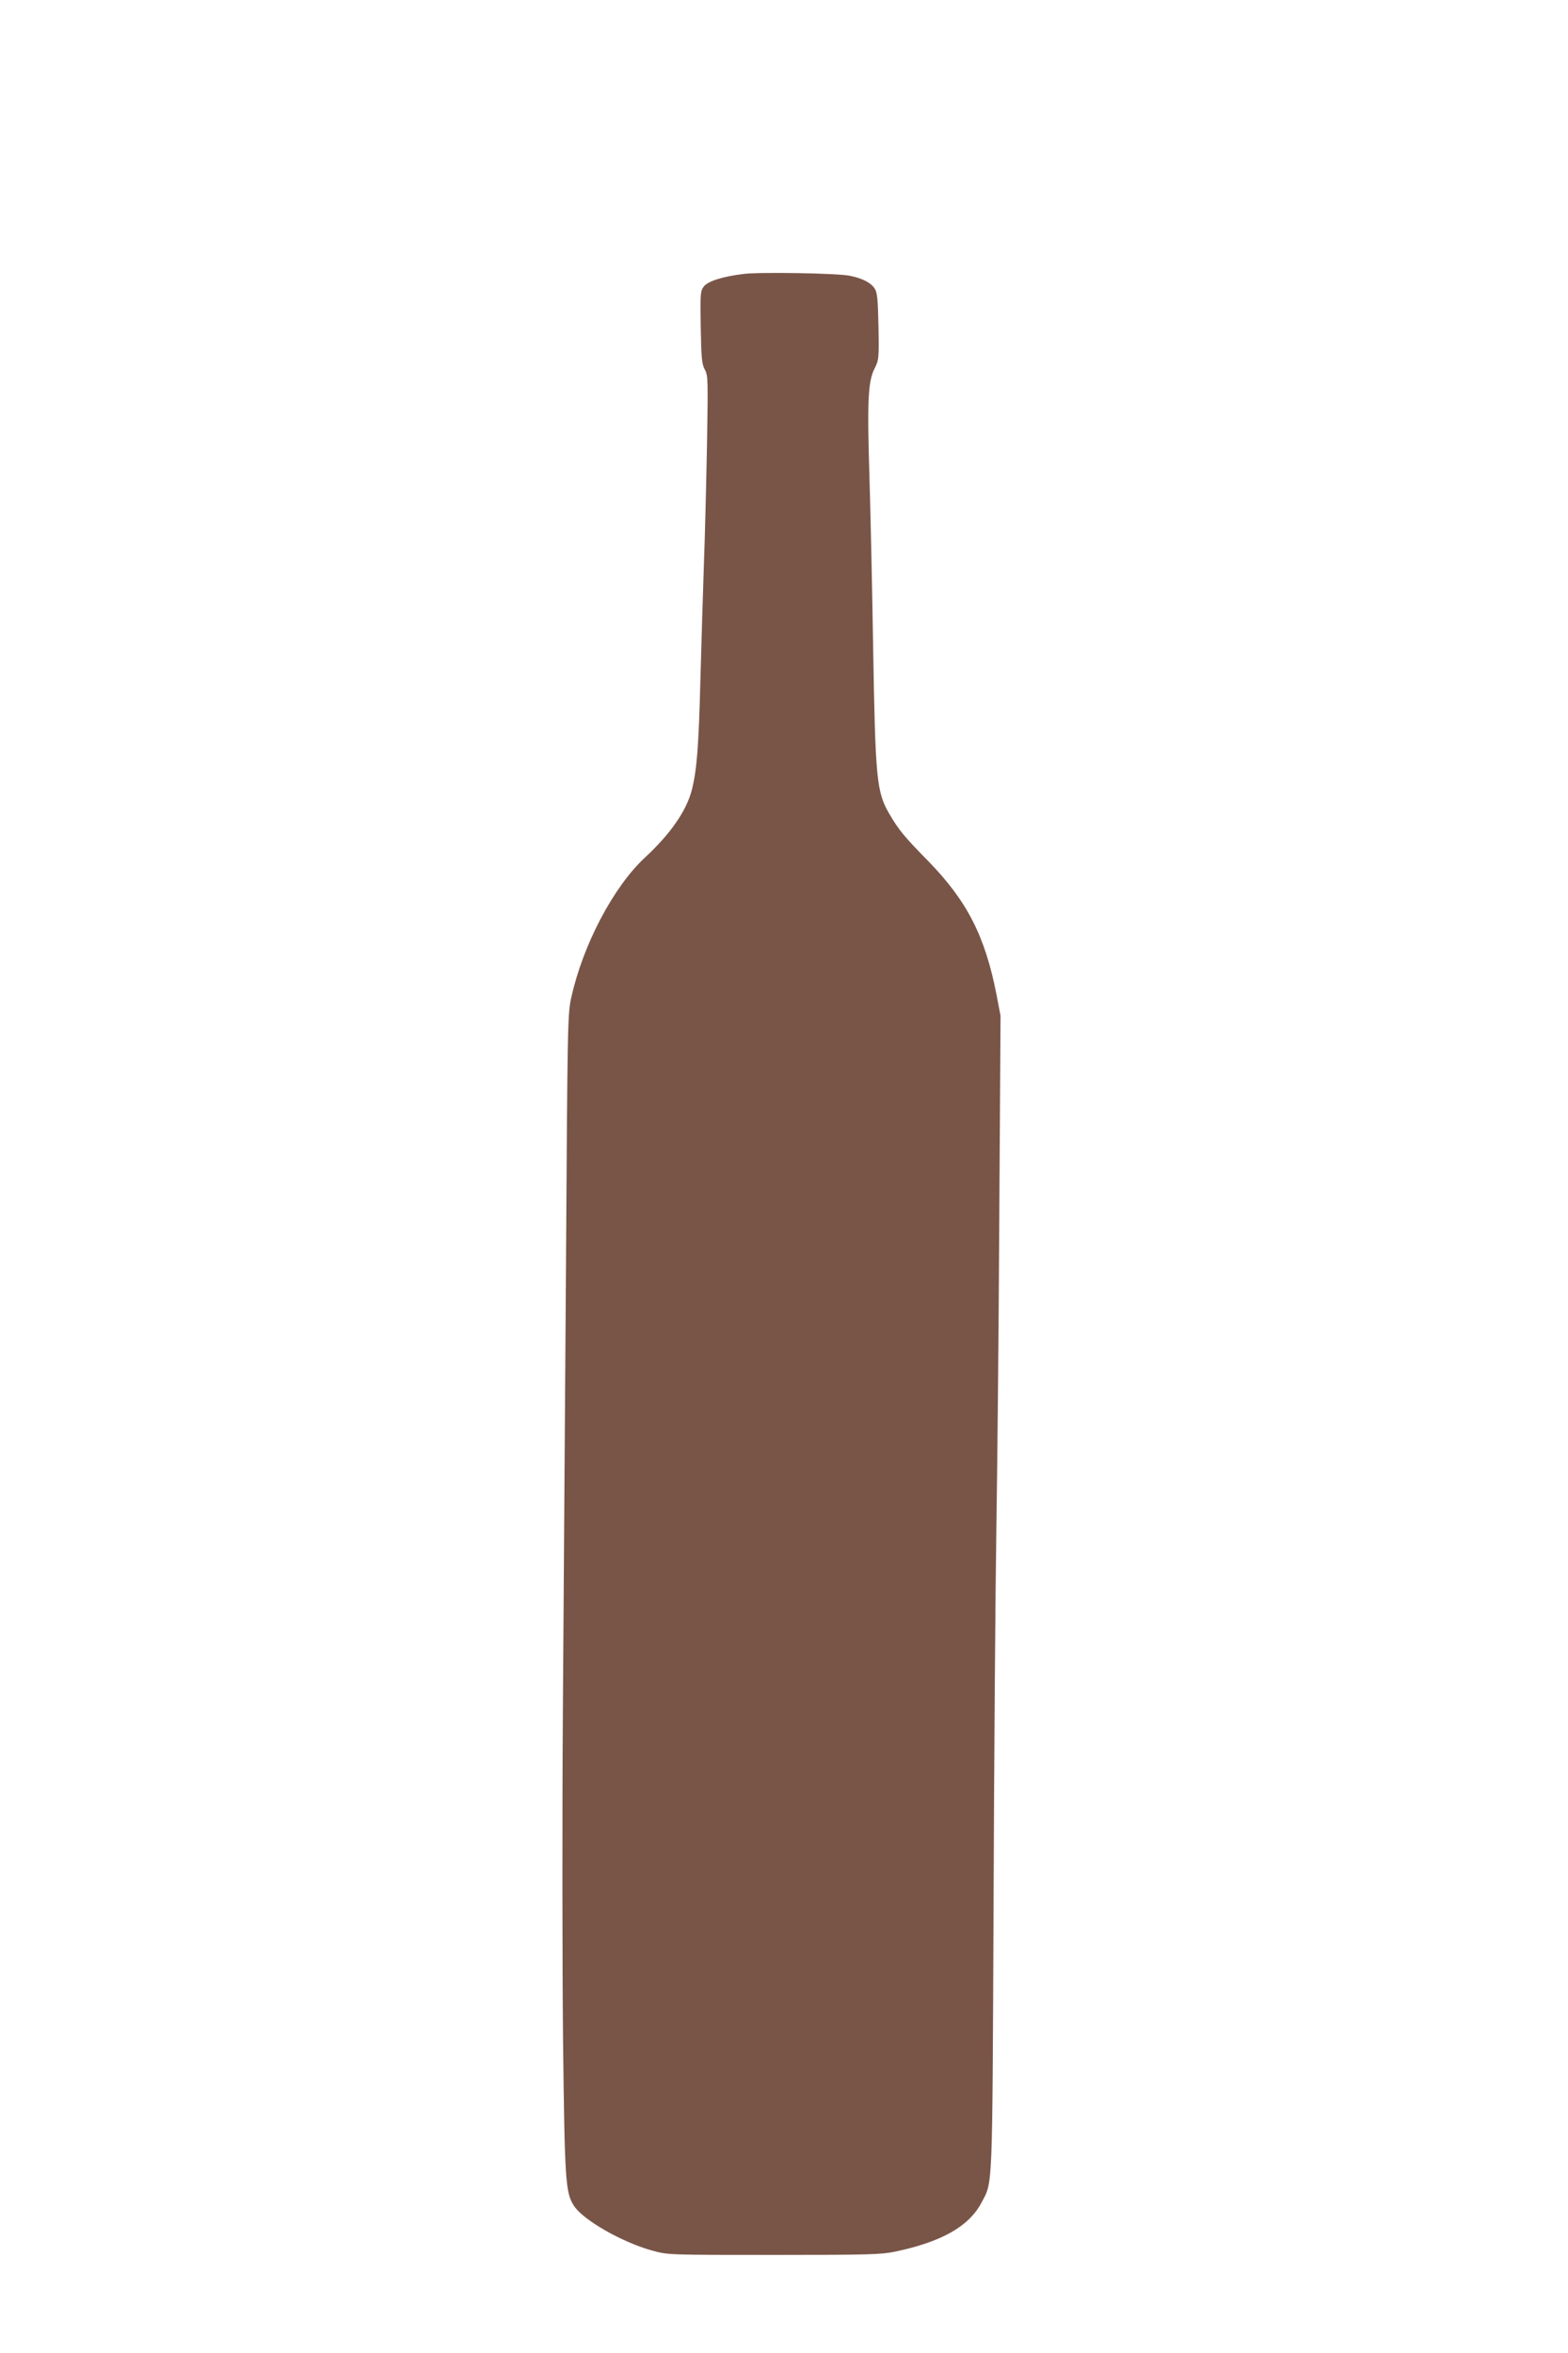 <?xml version="1.0" standalone="no"?>
<!DOCTYPE svg PUBLIC "-//W3C//DTD SVG 20010904//EN"
 "http://www.w3.org/TR/2001/REC-SVG-20010904/DTD/svg10.dtd">
<svg version="1.0" xmlns="http://www.w3.org/2000/svg"
 width="853pt" height="1280pt" viewBox="0 0 853 1280"
 preserveAspectRatio="xMidYMid meet">
<g transform="translate(0,1280) scale(0.1,-0.1)"
fill="#795548" stroke="none">
<path d="M4045 11310 c-114 -14 -193 -39 -216 -68 -19 -25 -20 -37 -17 -222 3
-168 6 -200 22 -230 18 -32 18 -54 12 -410 -4 -206 -11 -501 -17 -655 -5 -154
-14 -437 -19 -630 -9 -354 -19 -481 -46 -590 -29 -114 -115 -239 -255 -369
-171 -158 -338 -475 -401 -761 -20 -87 -21 -143 -29 -1450 -5 -748 -13 -1844
-17 -2435 -4 -591 -3 -1397 1 -1790 9 -767 13 -827 60 -899 52 -78 263 -198
427 -243 84 -23 90 -23 660 -23 515 0 584 2 660 18 252 53 400 137 468 264 63
121 60 29 67 1623 3 800 10 1712 15 2025 5 314 13 1074 16 1690 l7 1120 -22
115 c-62 317 -159 508 -370 725 -131 133 -163 172 -214 260 -68 117 -75 187
-87 900 -5 314 -14 730 -20 925 -13 418 -8 524 27 594 24 48 25 54 22 231 -3
148 -7 186 -21 206 -20 31 -68 56 -135 69 -65 14 -490 21 -578 10z"/>
</g>
</svg>

